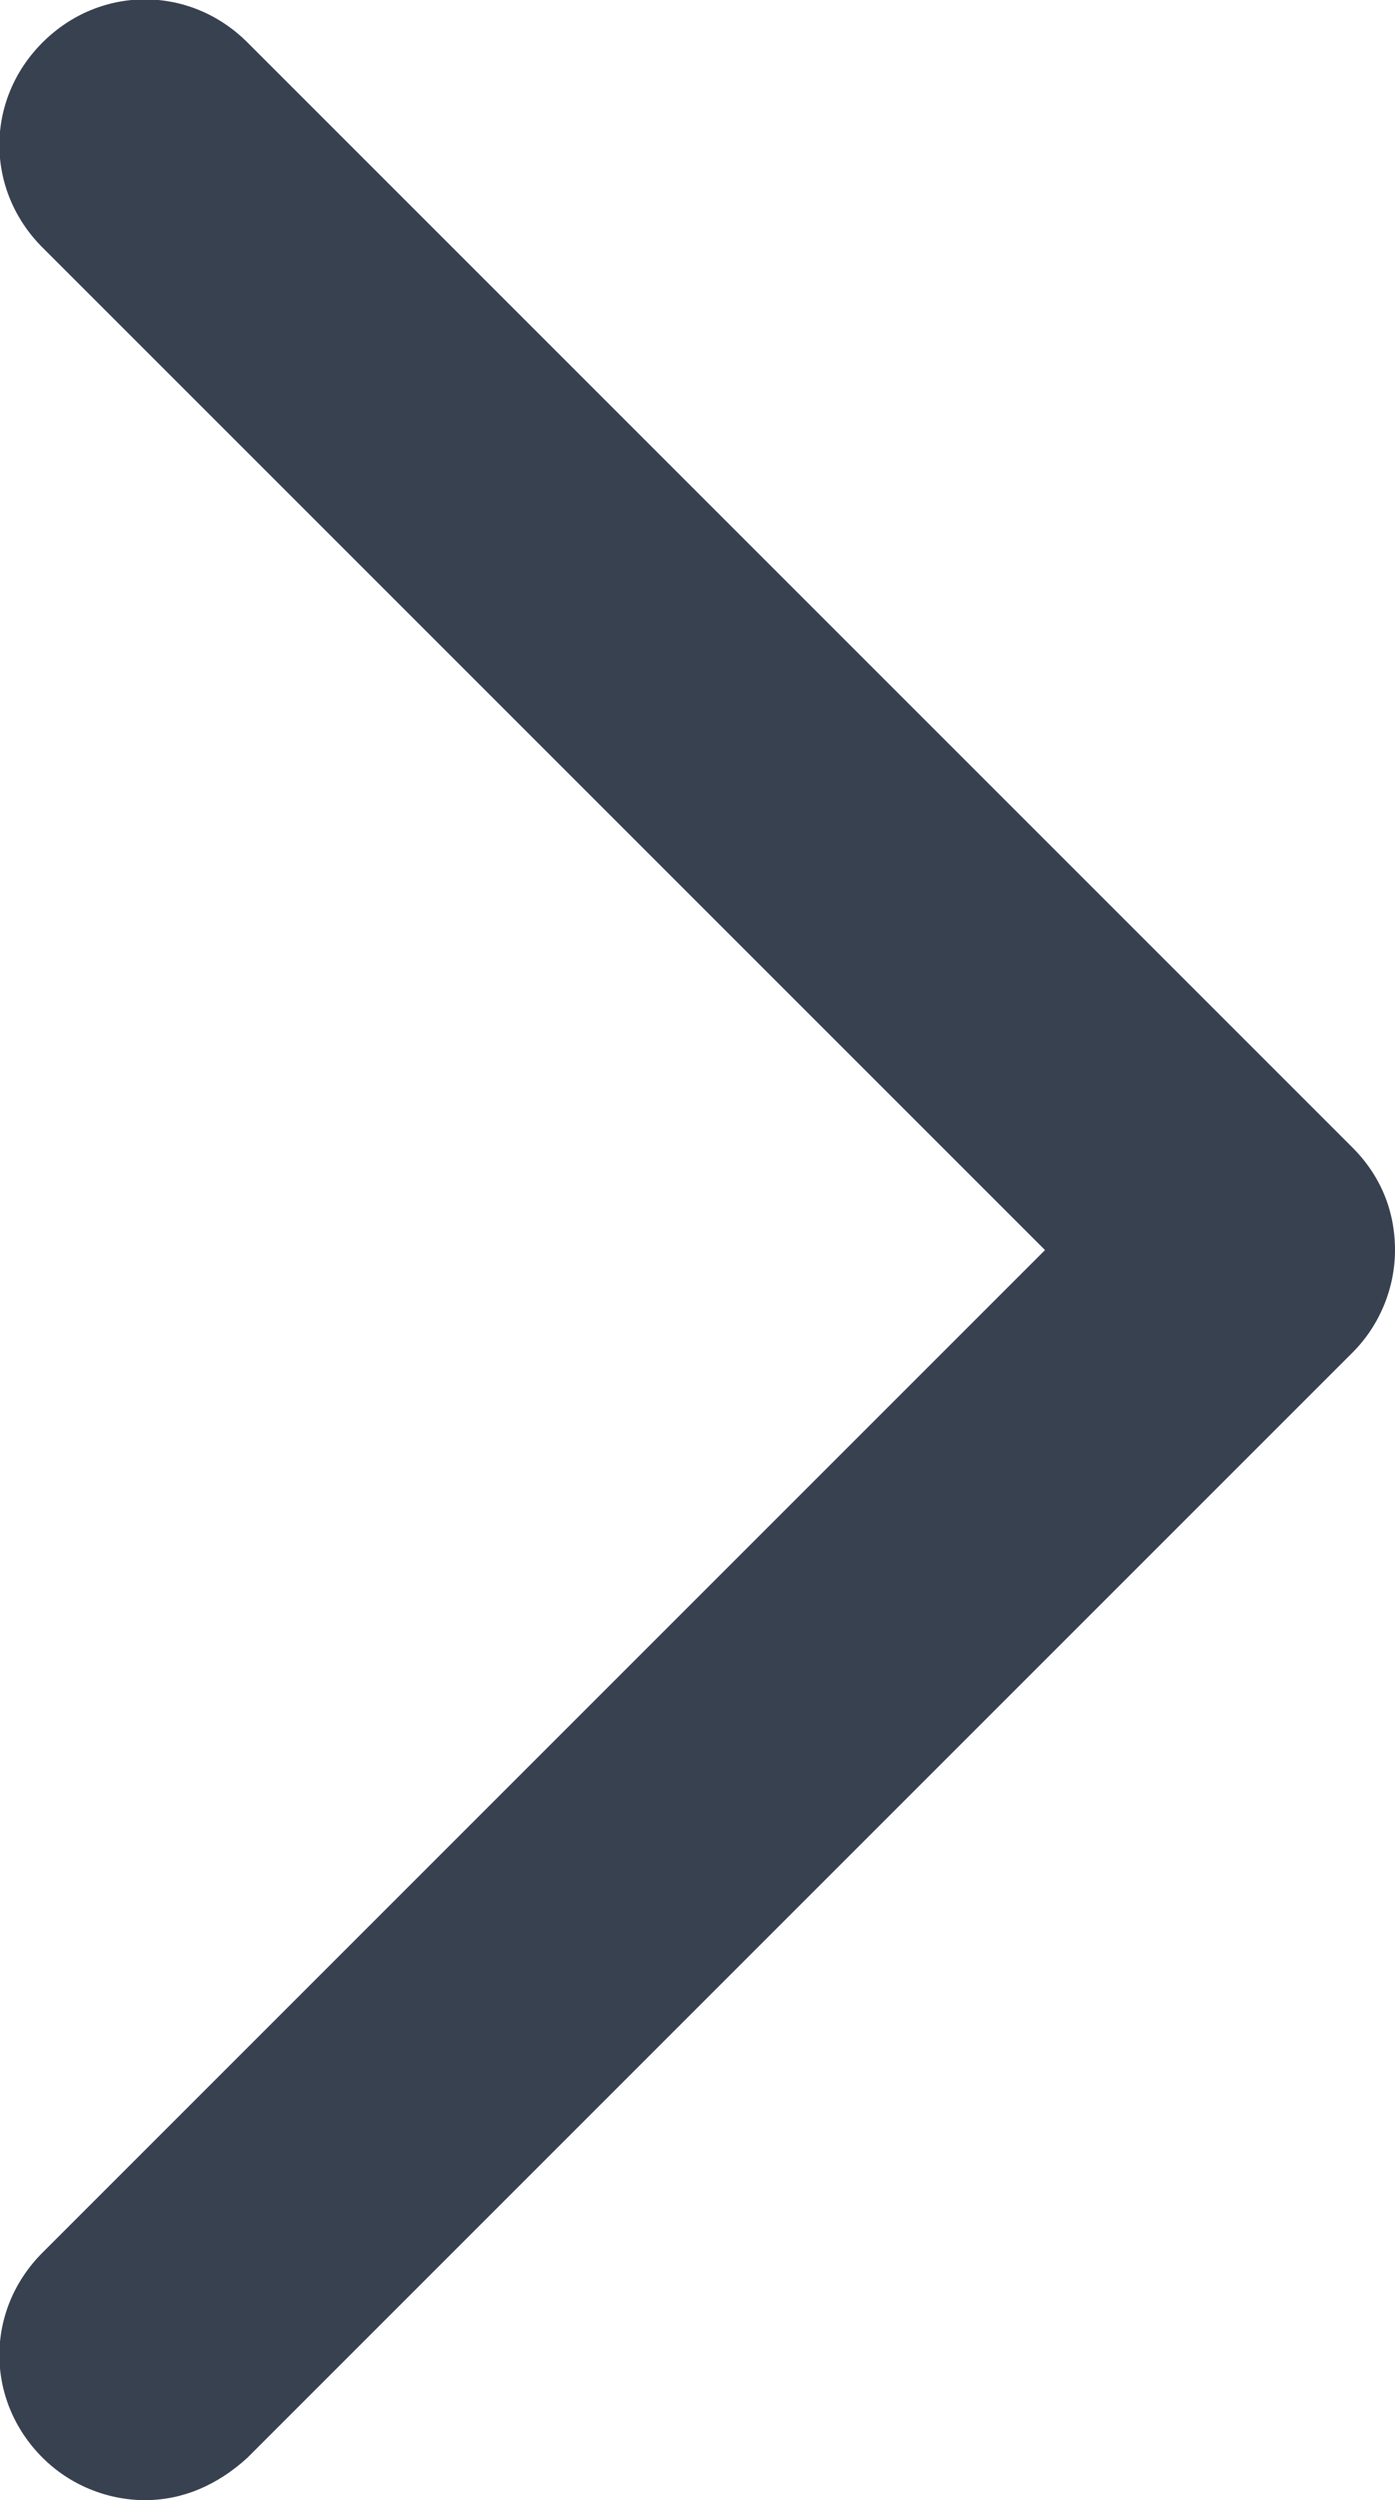 <?xml version="1.0" encoding="utf-8"?>
<!-- Generator: Adobe Illustrator 23.0.3, SVG Export Plug-In . SVG Version: 6.00 Build 0)  -->
<svg version="1.1" id="Layer_1" xmlns="http://www.w3.org/2000/svg" xmlns:xlink="http://www.w3.org/1999/xlink" x="0px" y="0px"
	 width="55.8px" height="100px" viewBox="0 0 55.8 100" style="enable-background:new 0 0 55.8 100;" xml:space="preserve">
<style type="text/css">
	.st0{fill:#37414F;}
</style>
<path class="st0" d="M5.8,100c-1.5,0-3-0.6-4.1-1.7c-2.3-2.3-2.3-5.9,0-8.2L41.8,50L1.7,9.9c-2.3-2.3-2.3-5.9,0-8.2s5.9-2.3,8.2,0
	l44.2,44.2c1.1,1.1,1.7,2.5,1.7,4.1c0,1.5-0.6,3-1.7,4.1L9.9,98.3C8.7,99.4,7.3,100,5.8,100z"/>
</svg>
